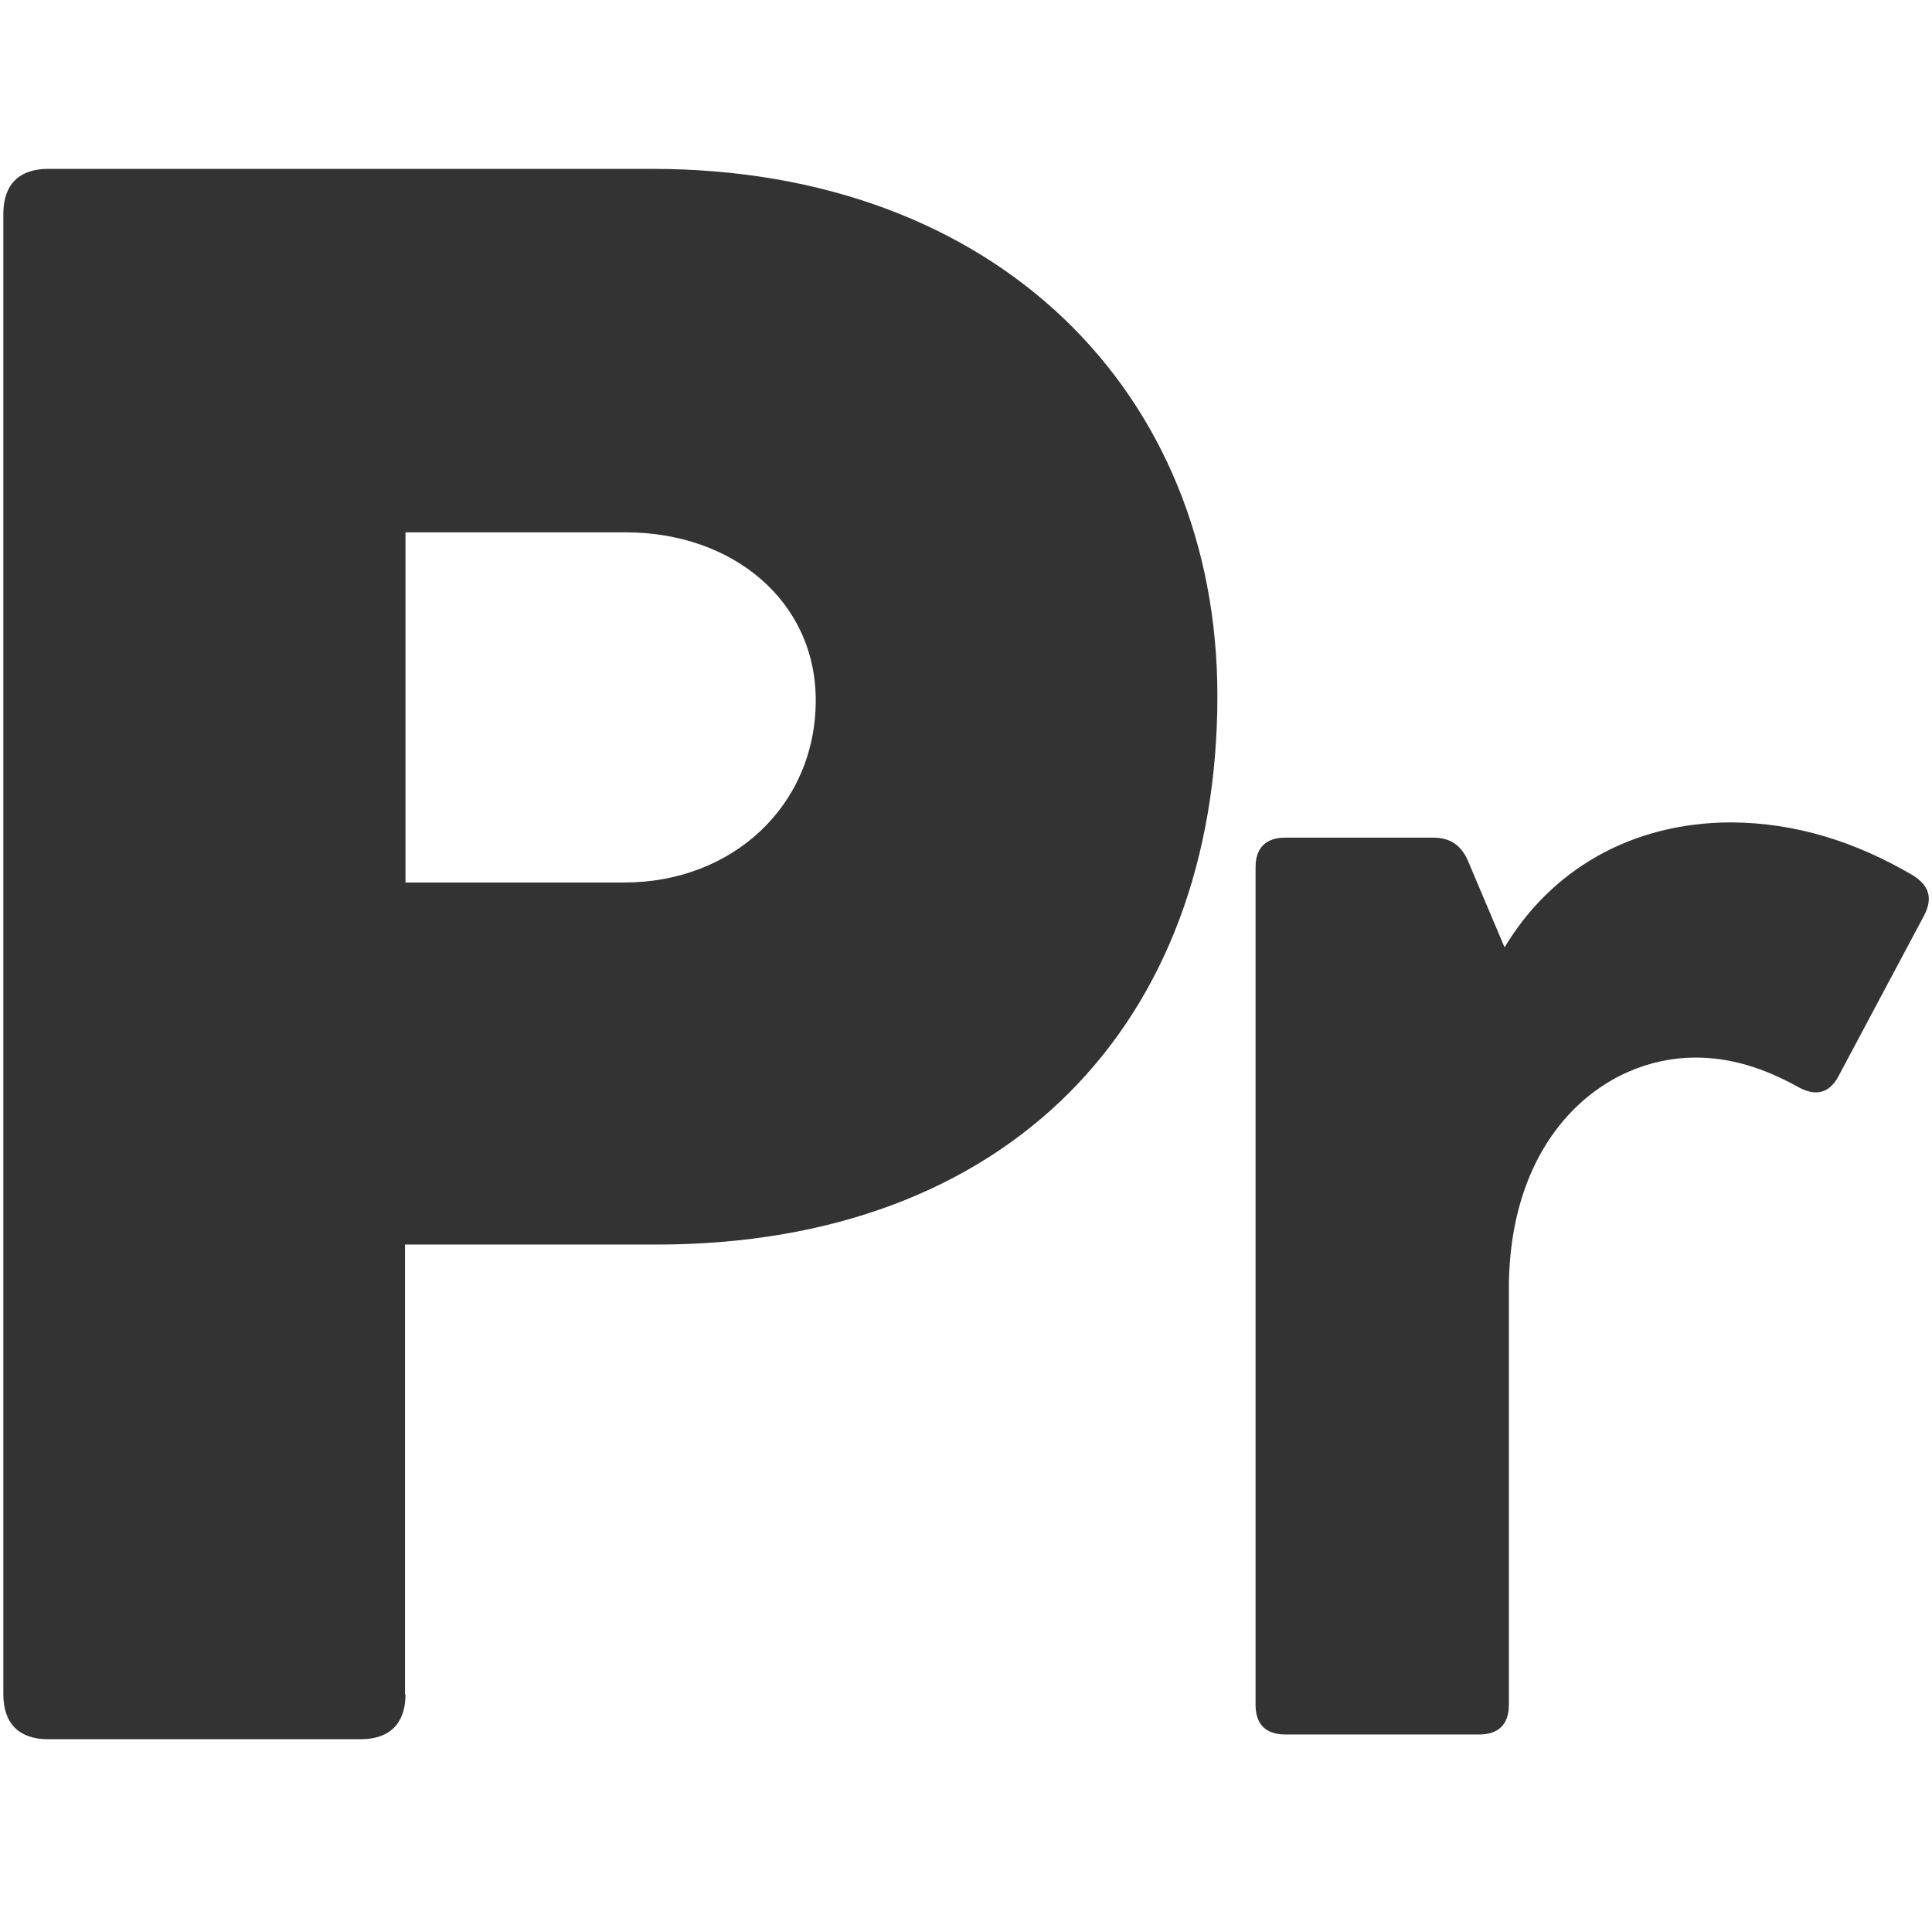 <?xml version="1.0" encoding="utf-8"?>
<!-- Generator: Adobe Illustrator 26.0.1, SVG Export Plug-In . SVG Version: 6.00 Build 0)  -->
<svg version="1.1" id="Layer_1" xmlns="http://www.w3.org/2000/svg" xmlns:xlink="http://www.w3.org/1999/xlink" x="0px" y="0px"
	 viewBox="0 0 405 400" style="enable-background:new 0 0 405 400;" xml:space="preserve">
<style type="text/css">
	.st0{fill:none;}
	.st1{fill:#333333;}
</style>
<path class="st0" d="M486.7,293.7c0-0.9,0-1.7,0.1-2.5C486.7,292.7,486.7,293.7,486.7,293.7z"/>
<path class="st0" d="M478.6,203.5c0-0.6,0-1.1,0.1-1.7C478.7,202.4,478.7,203,478.6,203.5z"/>
<g>
	<path class="st1" d="M85,355.2c0,6.1-3.3,9.4-9.4,9.4H10.1c-6.1,0-9.4-3.3-9.4-9.4V44.8c0-6.1,3.3-9.4,9.4-9.4h126.6
		c72.3,0,118.5,47,118.5,110.5c0,68.4-43.6,115-117.6,115H84.9v94.3H85z M85,185h45.9c22.7,0,40.1-16.2,40.1-38.2
		c0-20.8-17.4-35.2-39.8-35.2H85C85,111.6,85,185,85,185z"/>
	<path class="st1" d="M401,183.5c3.5,2.2,4.2,4.9,2.3,8.5l-17.9,33.6c-1.9,3.6-4.8,4.3-8.4,2.3c-7.4-4.1-14.3-6.2-21.6-6.2
		c-19.1,0-39.1,16.2-39.1,48.5v87.2c0,4.1-2.2,6.2-6.2,6.2h-40.7c-4.1,0-6.2-2.2-6.2-6.2V181.8c0-4.1,2.2-6.2,6.2-6.2h31.1
		c3.5,0,5.8,1.6,7.2,4.8l7.7,18.2c9.5-15.9,26.2-26.2,47.6-26.2C376.4,172.5,388.9,176.4,401,183.5z"/>
</g>
</svg>
